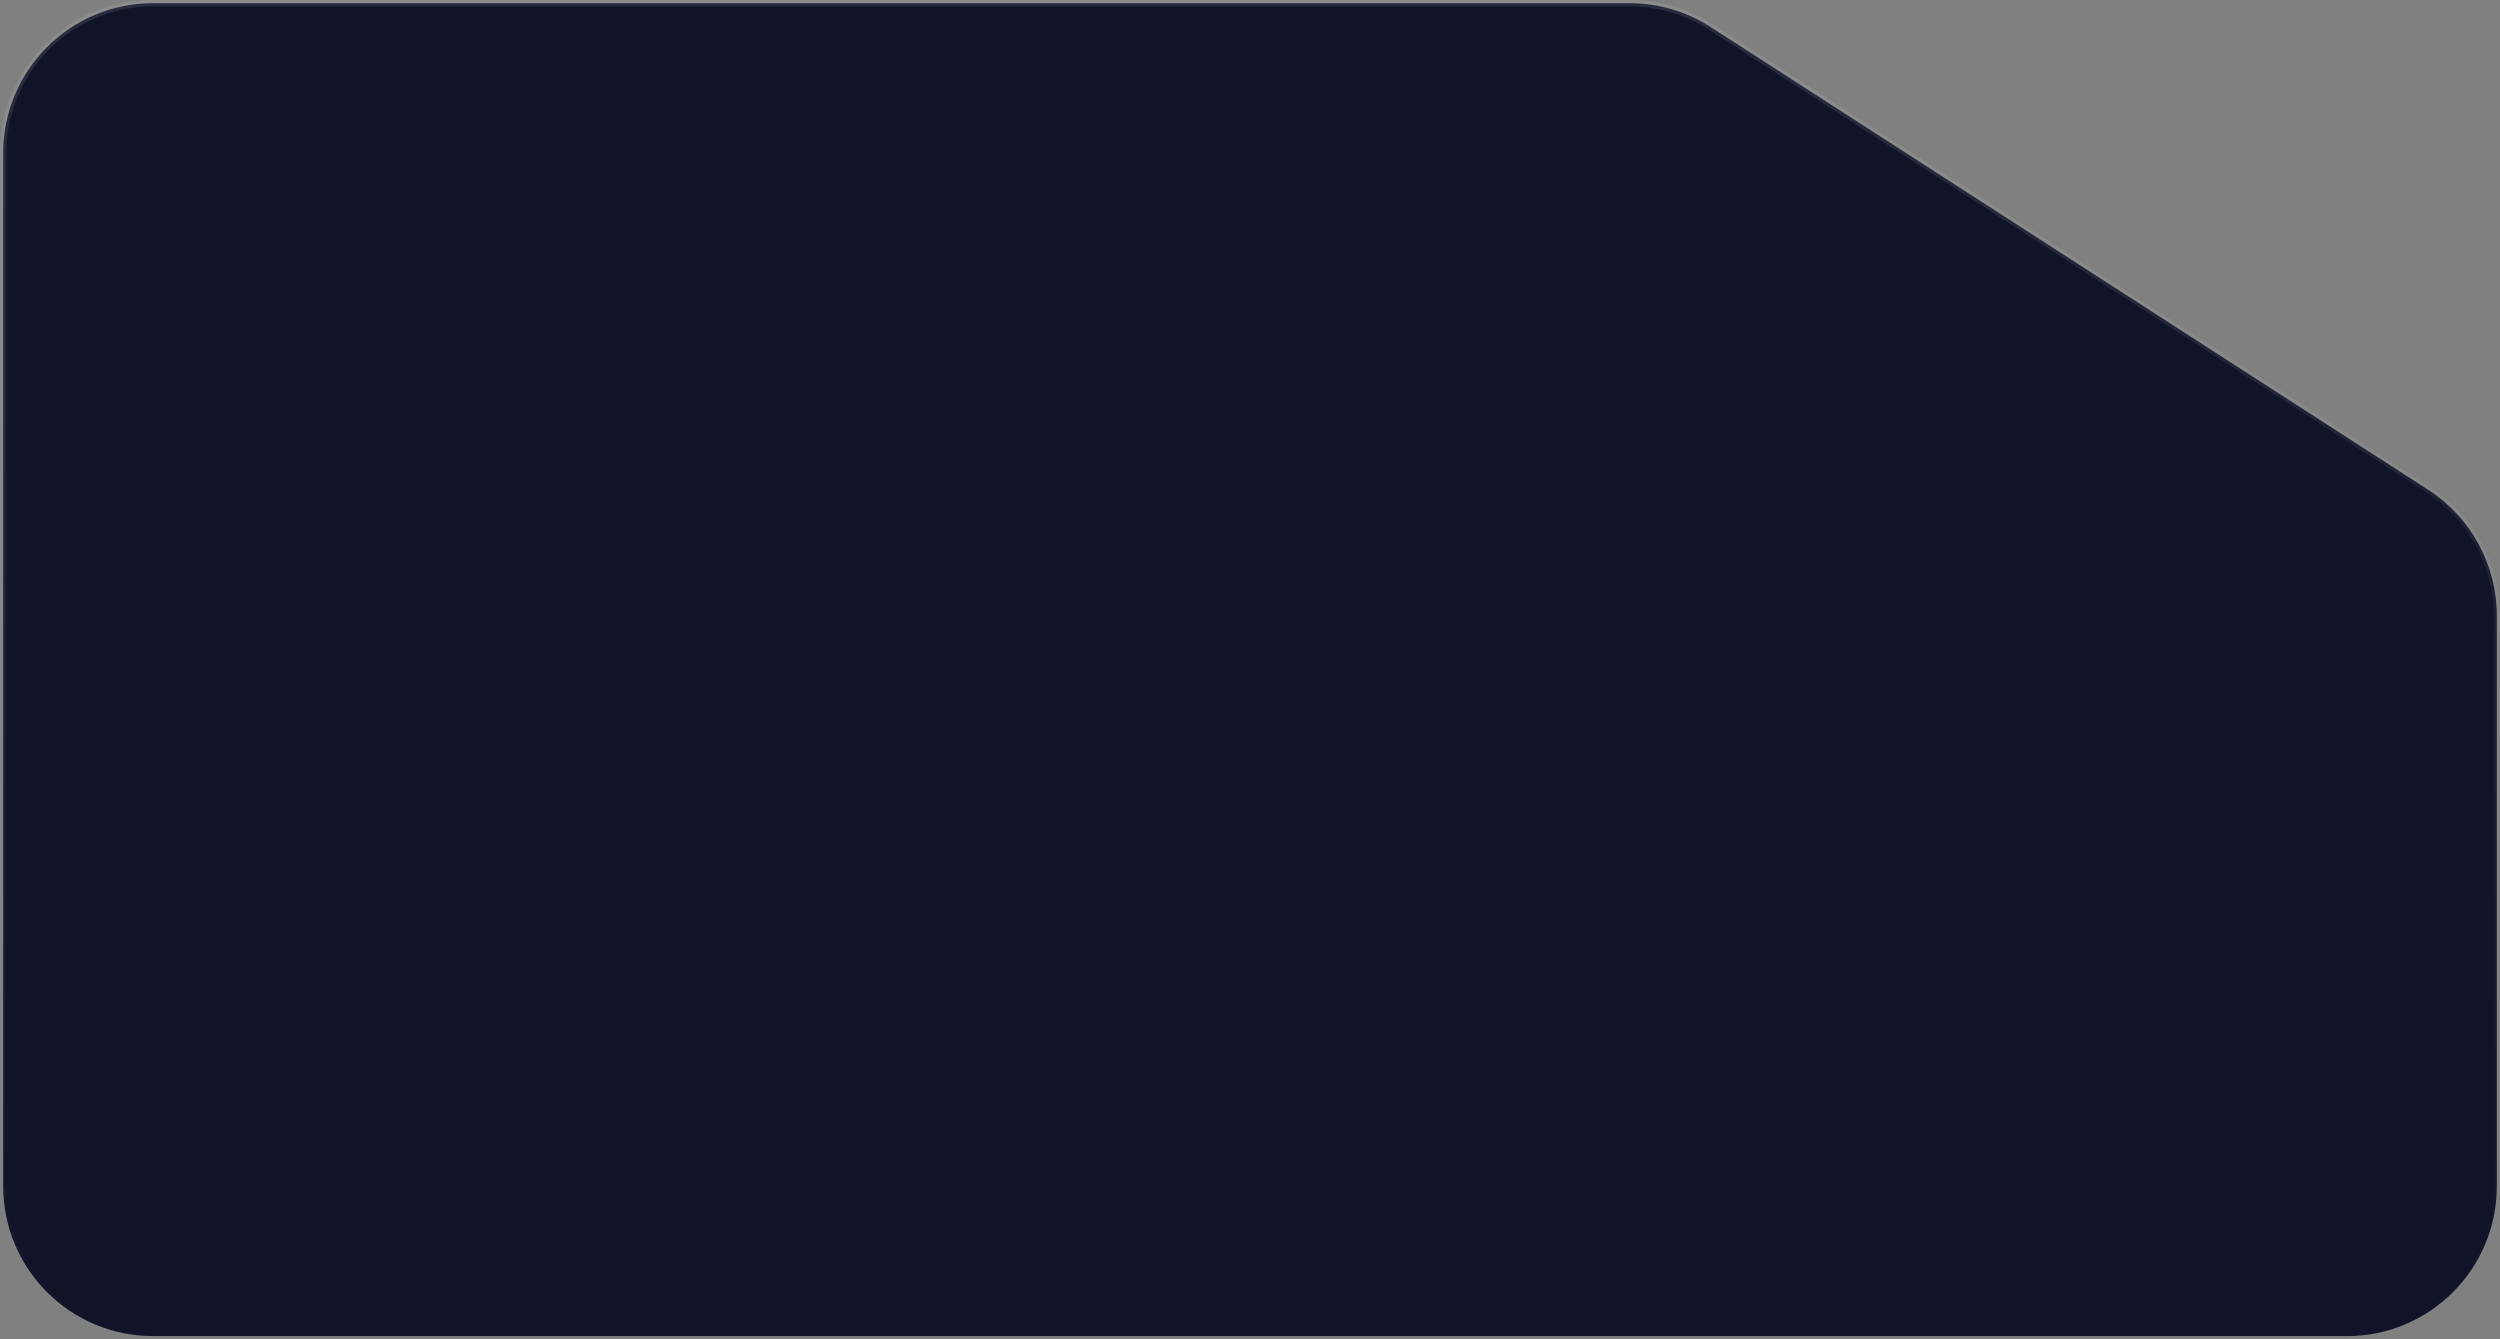 <?xml version="1.0" encoding="UTF-8"?> <svg xmlns="http://www.w3.org/2000/svg" width="392" height="210" viewBox="0 0 392 210" fill="none"><rect x="0" y="0" width="392" height="210" fill="#808080" stroke="none"/><path d="M0.5 24C0.5 11.021 11.021 0.5 24 0.5H255.515C260.033 0.5 264.455 1.802 268.252 4.251L380.737 76.796C387.446 81.123 391.5 88.561 391.5 96.545V186C391.5 198.979 380.979 209.5 368 209.5H24C11.021 209.5 0.5 198.979 0.5 186V24Z" fill="#111429" stroke="url(#paint0_linear_203_9326)"></path><defs><linearGradient id="paint0_linear_203_9326" x1="196" y1="0" x2="196" y2="210" gradientUnits="userSpaceOnUse"><stop stop-color="white" stop-opacity="0.1"></stop><stop offset="1" stop-color="white" stop-opacity="0"></stop></linearGradient></defs></svg> 